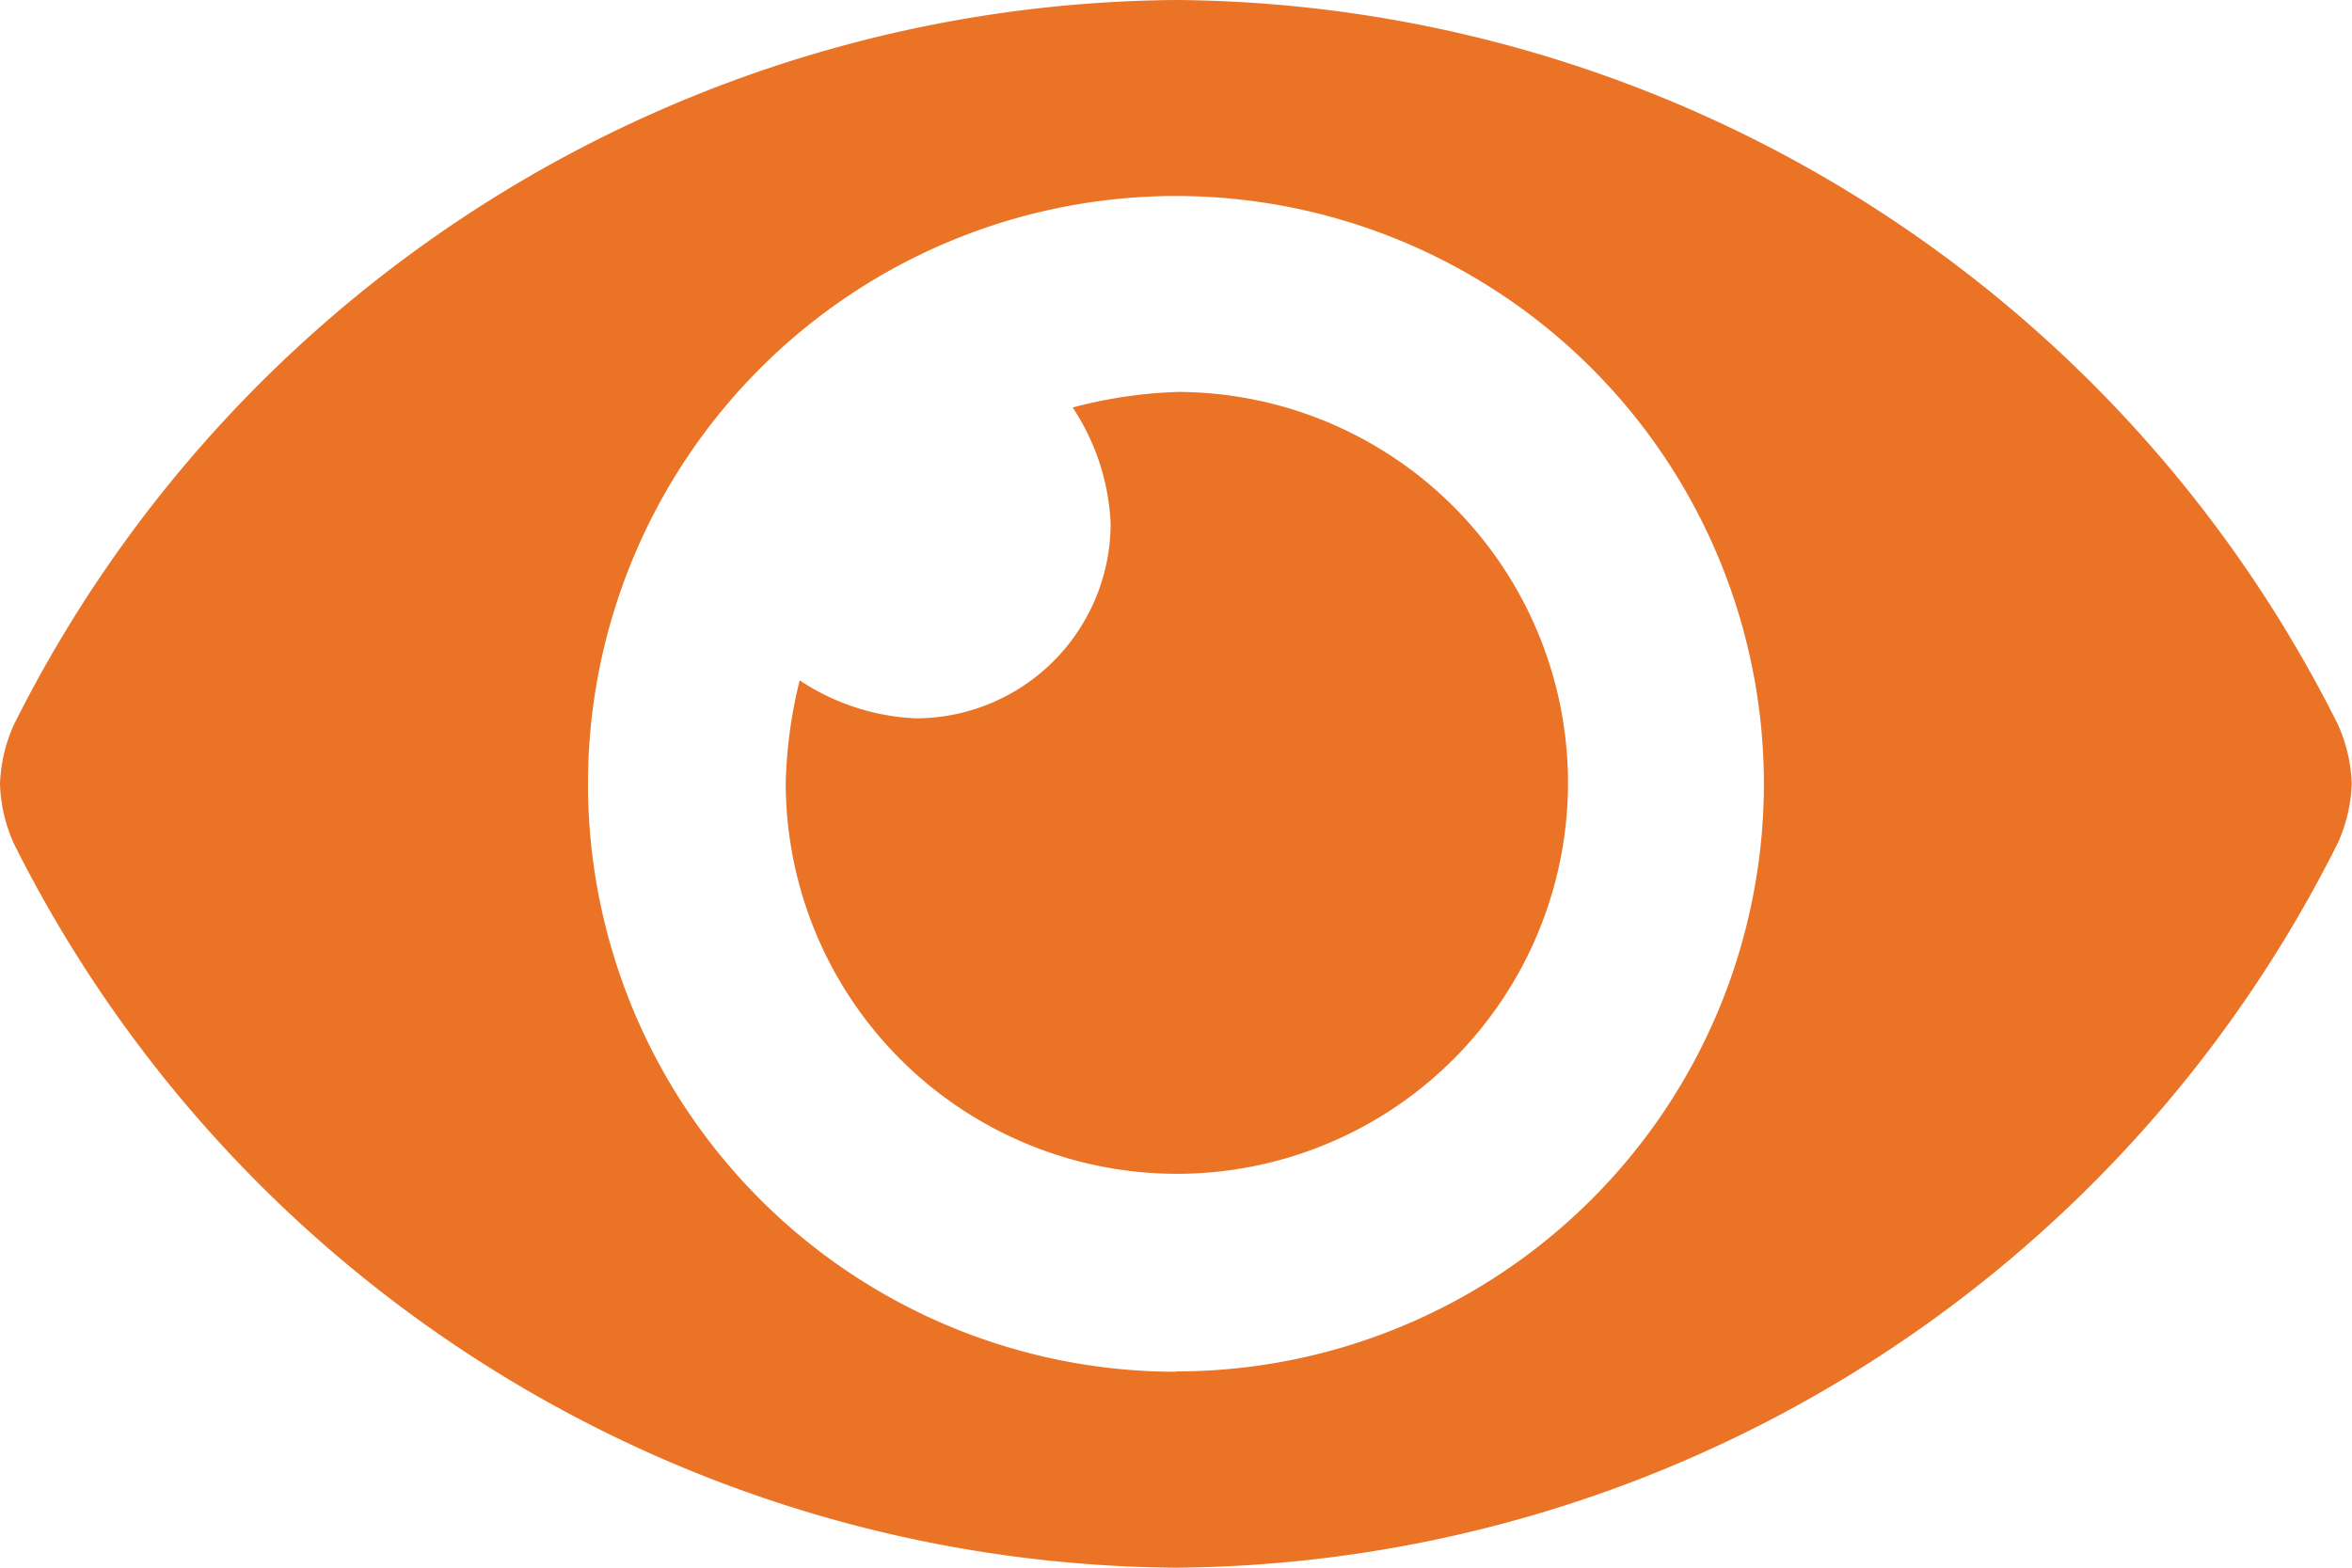 <svg xmlns="http://www.w3.org/2000/svg" width="33.75" height="22.5" viewBox="0 0 33.75 22.5"><path d="M33.546-12.105A18.793,18.793,0,0,0,16.875-22.5,18.8,18.8,0,0,0,.2-12.1a2.248,2.248,0,0,0-.2.855,2.248,2.248,0,0,0,.2.855A18.793,18.793,0,0,0,16.875,0,18.8,18.8,0,0,0,33.546-10.4a2.248,2.248,0,0,0,.2-.855A2.248,2.248,0,0,0,33.546-12.105ZM16.875-2.812A8.441,8.441,0,0,1,8.437-11.25a8.441,8.441,0,0,1,8.437-8.437,8.441,8.441,0,0,1,8.437,8.437v0a8.436,8.436,0,0,1-8.433,8.433Zm0-14.062a6.705,6.705,0,0,0-1.483.222,3.277,3.277,0,0,1,.545,1.662,2.8,2.8,0,0,1-2.8,2.8,3.277,3.277,0,0,1-1.662-.545,6.737,6.737,0,0,0-.2,1.47,5.614,5.614,0,0,0,5.612,5.612A5.614,5.614,0,0,0,22.5-11.263a5.614,5.614,0,0,0-5.612-5.612Z" transform="translate(0 22.5)" fill="#ea7326"/></svg>